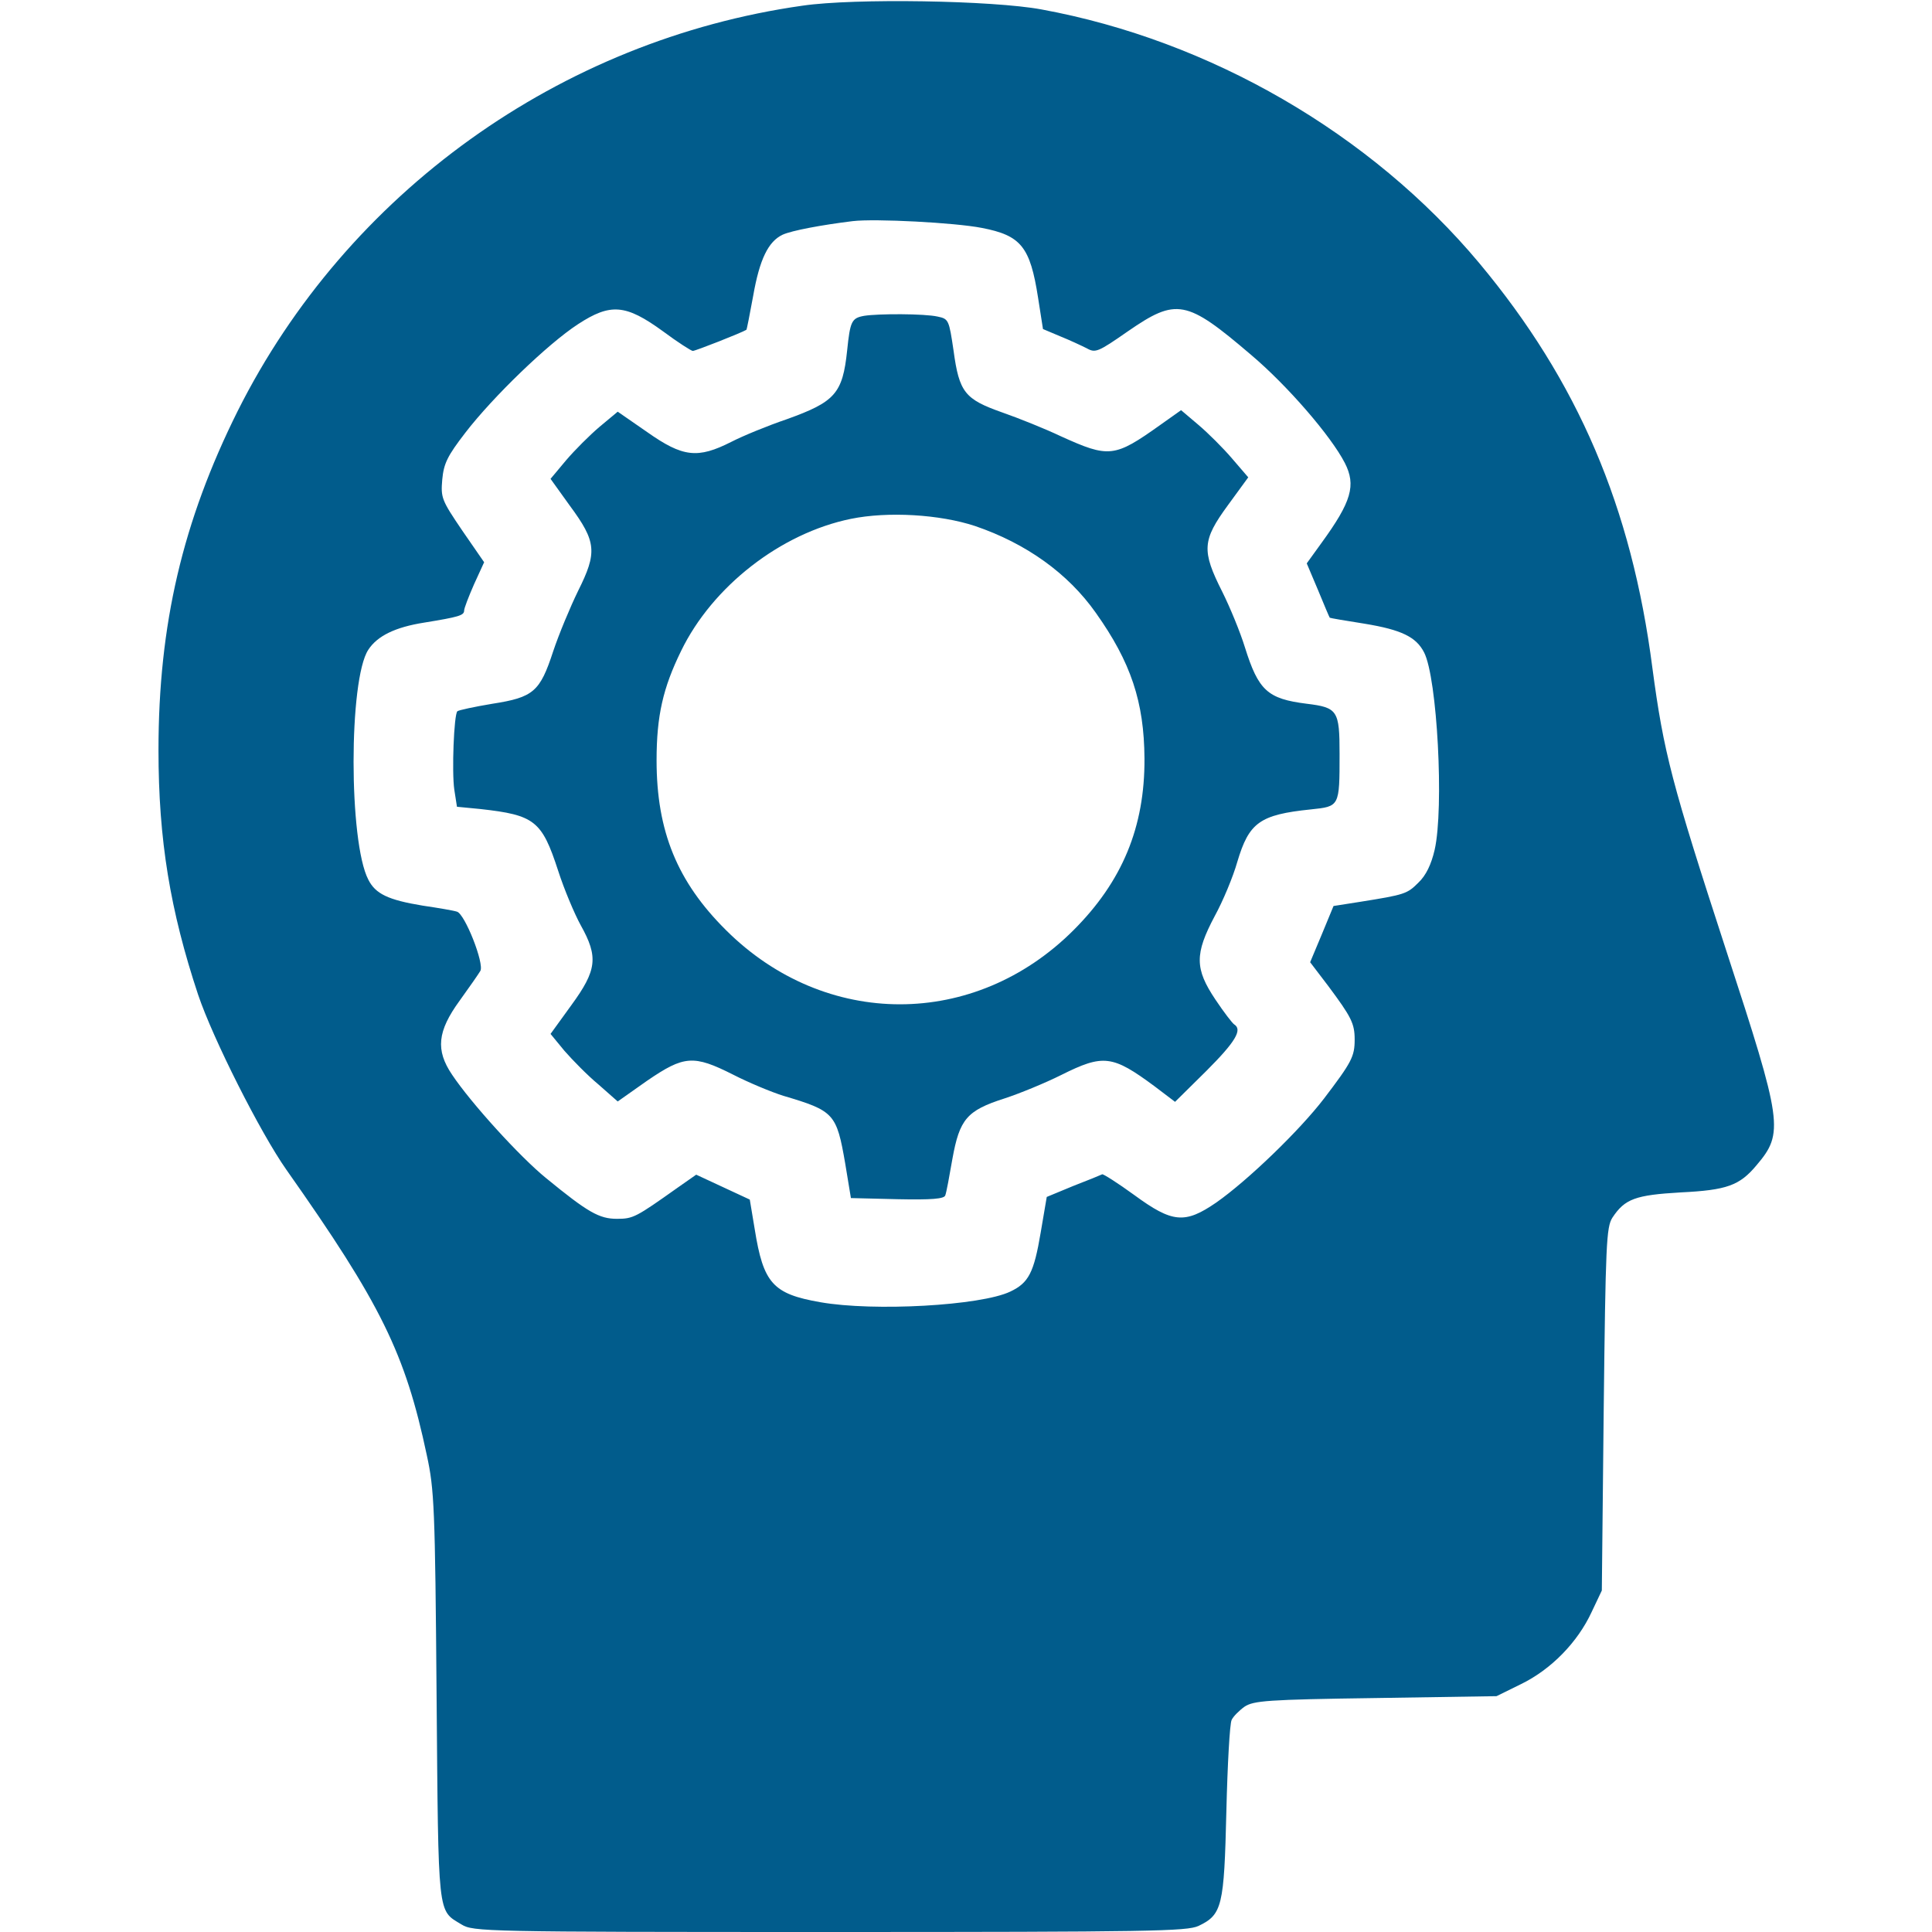 <?xml version="1.0" standalone="no"?>
<!DOCTYPE svg PUBLIC "-//W3C//DTD SVG 20010904//EN"
 "http://www.w3.org/TR/2001/REC-SVG-20010904/DTD/svg10.dtd">
<svg version="1.0" xmlns="http://www.w3.org/2000/svg"
 width="40px" height="40px" viewBox="0 0 512 512"
 preserveAspectRatio="xMidYMid meet">

<g transform="translate(0,512) scale(0.1,-0.1)"
fill="#015c8c" stroke="none">
<path d="M2127 5105 c-643 -91 -1207 -496 -1497 -1074 -146 -293 -210 -566
-210 -899 0 -238 31 -425 105 -648 39 -116 165 -366 234 -464 251 -356 315
-487 372 -756 20 -92 22 -138 26 -639 5 -592 2 -566 66 -605 31 -19 58 -20
975 -20 853 0 947 2 978 16 63 30 68 52 74 304 3 124 9 233 14 242 4 9 20 25
34 35 24 16 60 19 347 23 l321 5 65 32 c80 39 150 111 187 191 l27 57 5 480
c5 438 7 483 23 508 33 50 61 60 181 67 122 6 156 18 201 72 73 86 69 112 -80
568 -145 445 -166 525 -196 750 -55 426 -197 759 -459 1073 -287 343 -713 590
-1160 672 -129 24 -496 30 -633 10z m475 -589 c104 -20 128 -50 149 -185 l13
-83 45 -19 c25 -10 57 -25 71 -32 23 -13 30 -10 109 45 129 89 155 84 326 -62
96 -81 212 -215 249 -287 30 -59 18 -102 -62 -212 l-39 -54 30 -71 c16 -39 30
-72 31 -73 1 -1 42 -8 93 -16 97 -16 136 -35 157 -76 35 -68 53 -413 28 -523
-9 -39 -23 -68 -43 -87 -30 -30 -36 -32 -155 -51 l-70 -11 -31 -75 -31 -74 48
-63 c61 -82 70 -99 70 -142 0 -45 -8 -60 -81 -156 -65 -85 -203 -218 -286
-276 -83 -57 -116 -54 -217 20 -44 32 -82 56 -85 55 -4 -2 -38 -16 -77 -31
l-70 -29 -16 -94 c-18 -107 -32 -134 -81 -157 -78 -37 -361 -53 -503 -28 -126
22 -151 50 -174 194 l-13 78 -71 33 -71 33 -50 -35 c-110 -78 -117 -82 -160
-82 -47 0 -77 17 -188 108 -69 56 -199 199 -249 274 -44 65 -39 115 20 196 26
36 51 72 55 79 11 19 -41 151 -62 157 -9 3 -50 10 -91 16 -91 15 -125 31 -144
69 -52 100 -52 530 0 609 24 37 72 60 148 72 92 15 106 19 106 32 0 6 12 37
26 69 l27 59 -58 84 c-55 81 -57 87 -53 135 4 43 14 63 61 124 73 95 219 236
299 288 86 56 126 53 225 -19 39 -29 75 -52 79 -52 7 0 129 48 142 56 1 0 9
41 18 90 17 97 40 144 78 162 24 11 104 26 186 36 59 7 271 -4 342 -18z"/>
<path d="M2290 4283 c-33 -6 -37 -14 -45 -92 -12 -114 -32 -136 -160 -182 -50
-17 -116 -44 -147 -60 -89 -45 -128 -41 -223 26 l-78 54 -48 -40 c-26 -22 -66
-62 -89 -89 l-41 -49 51 -71 c71 -96 73 -124 22 -226 -21 -43 -51 -115 -66
-160 -35 -107 -52 -122 -161 -139 -48 -8 -90 -17 -93 -20 -9 -9 -15 -161 -8
-208 l7 -45 62 -6 c144 -16 163 -31 206 -163 16 -50 44 -116 60 -145 47 -84
43 -119 -25 -212 l-55 -76 37 -45 c21 -24 61 -65 90 -89 l51 -45 78 55 c98 67
123 69 228 16 41 -21 101 -46 133 -56 135 -40 141 -47 164 -180 l15 -91 123
-3 c92 -2 124 1 127 10 3 7 11 51 19 97 19 105 38 128 138 160 40 13 108 41
150 62 112 56 136 53 248 -30 l54 -41 83 82 c77 77 96 109 74 123 -5 3 -28 33
-50 66 -55 82 -55 121 -2 221 22 40 49 105 60 144 31 104 59 125 195 139 76 8
76 7 76 147 0 115 -5 123 -87 133 -104 13 -128 35 -164 150 -12 39 -39 105
-60 147 -55 109 -53 136 15 229 l54 74 -43 50 c-23 27 -63 67 -89 89 l-46 39
-55 -39 c-122 -87 -136 -88 -264 -30 -42 20 -112 48 -155 63 -99 35 -114 53
-129 164 -12 81 -13 84 -42 90 -35 8 -158 8 -195 2z m294 -557 c135 -46 246
-125 320 -230 93 -131 128 -236 129 -386 1 -182 -59 -326 -188 -455 -262 -262
-658 -262 -921 0 -129 128 -184 262 -184 450 0 118 17 192 65 290 83 171 264
312 450 350 98 20 235 12 329 -19z"/>
</g>
</svg>
